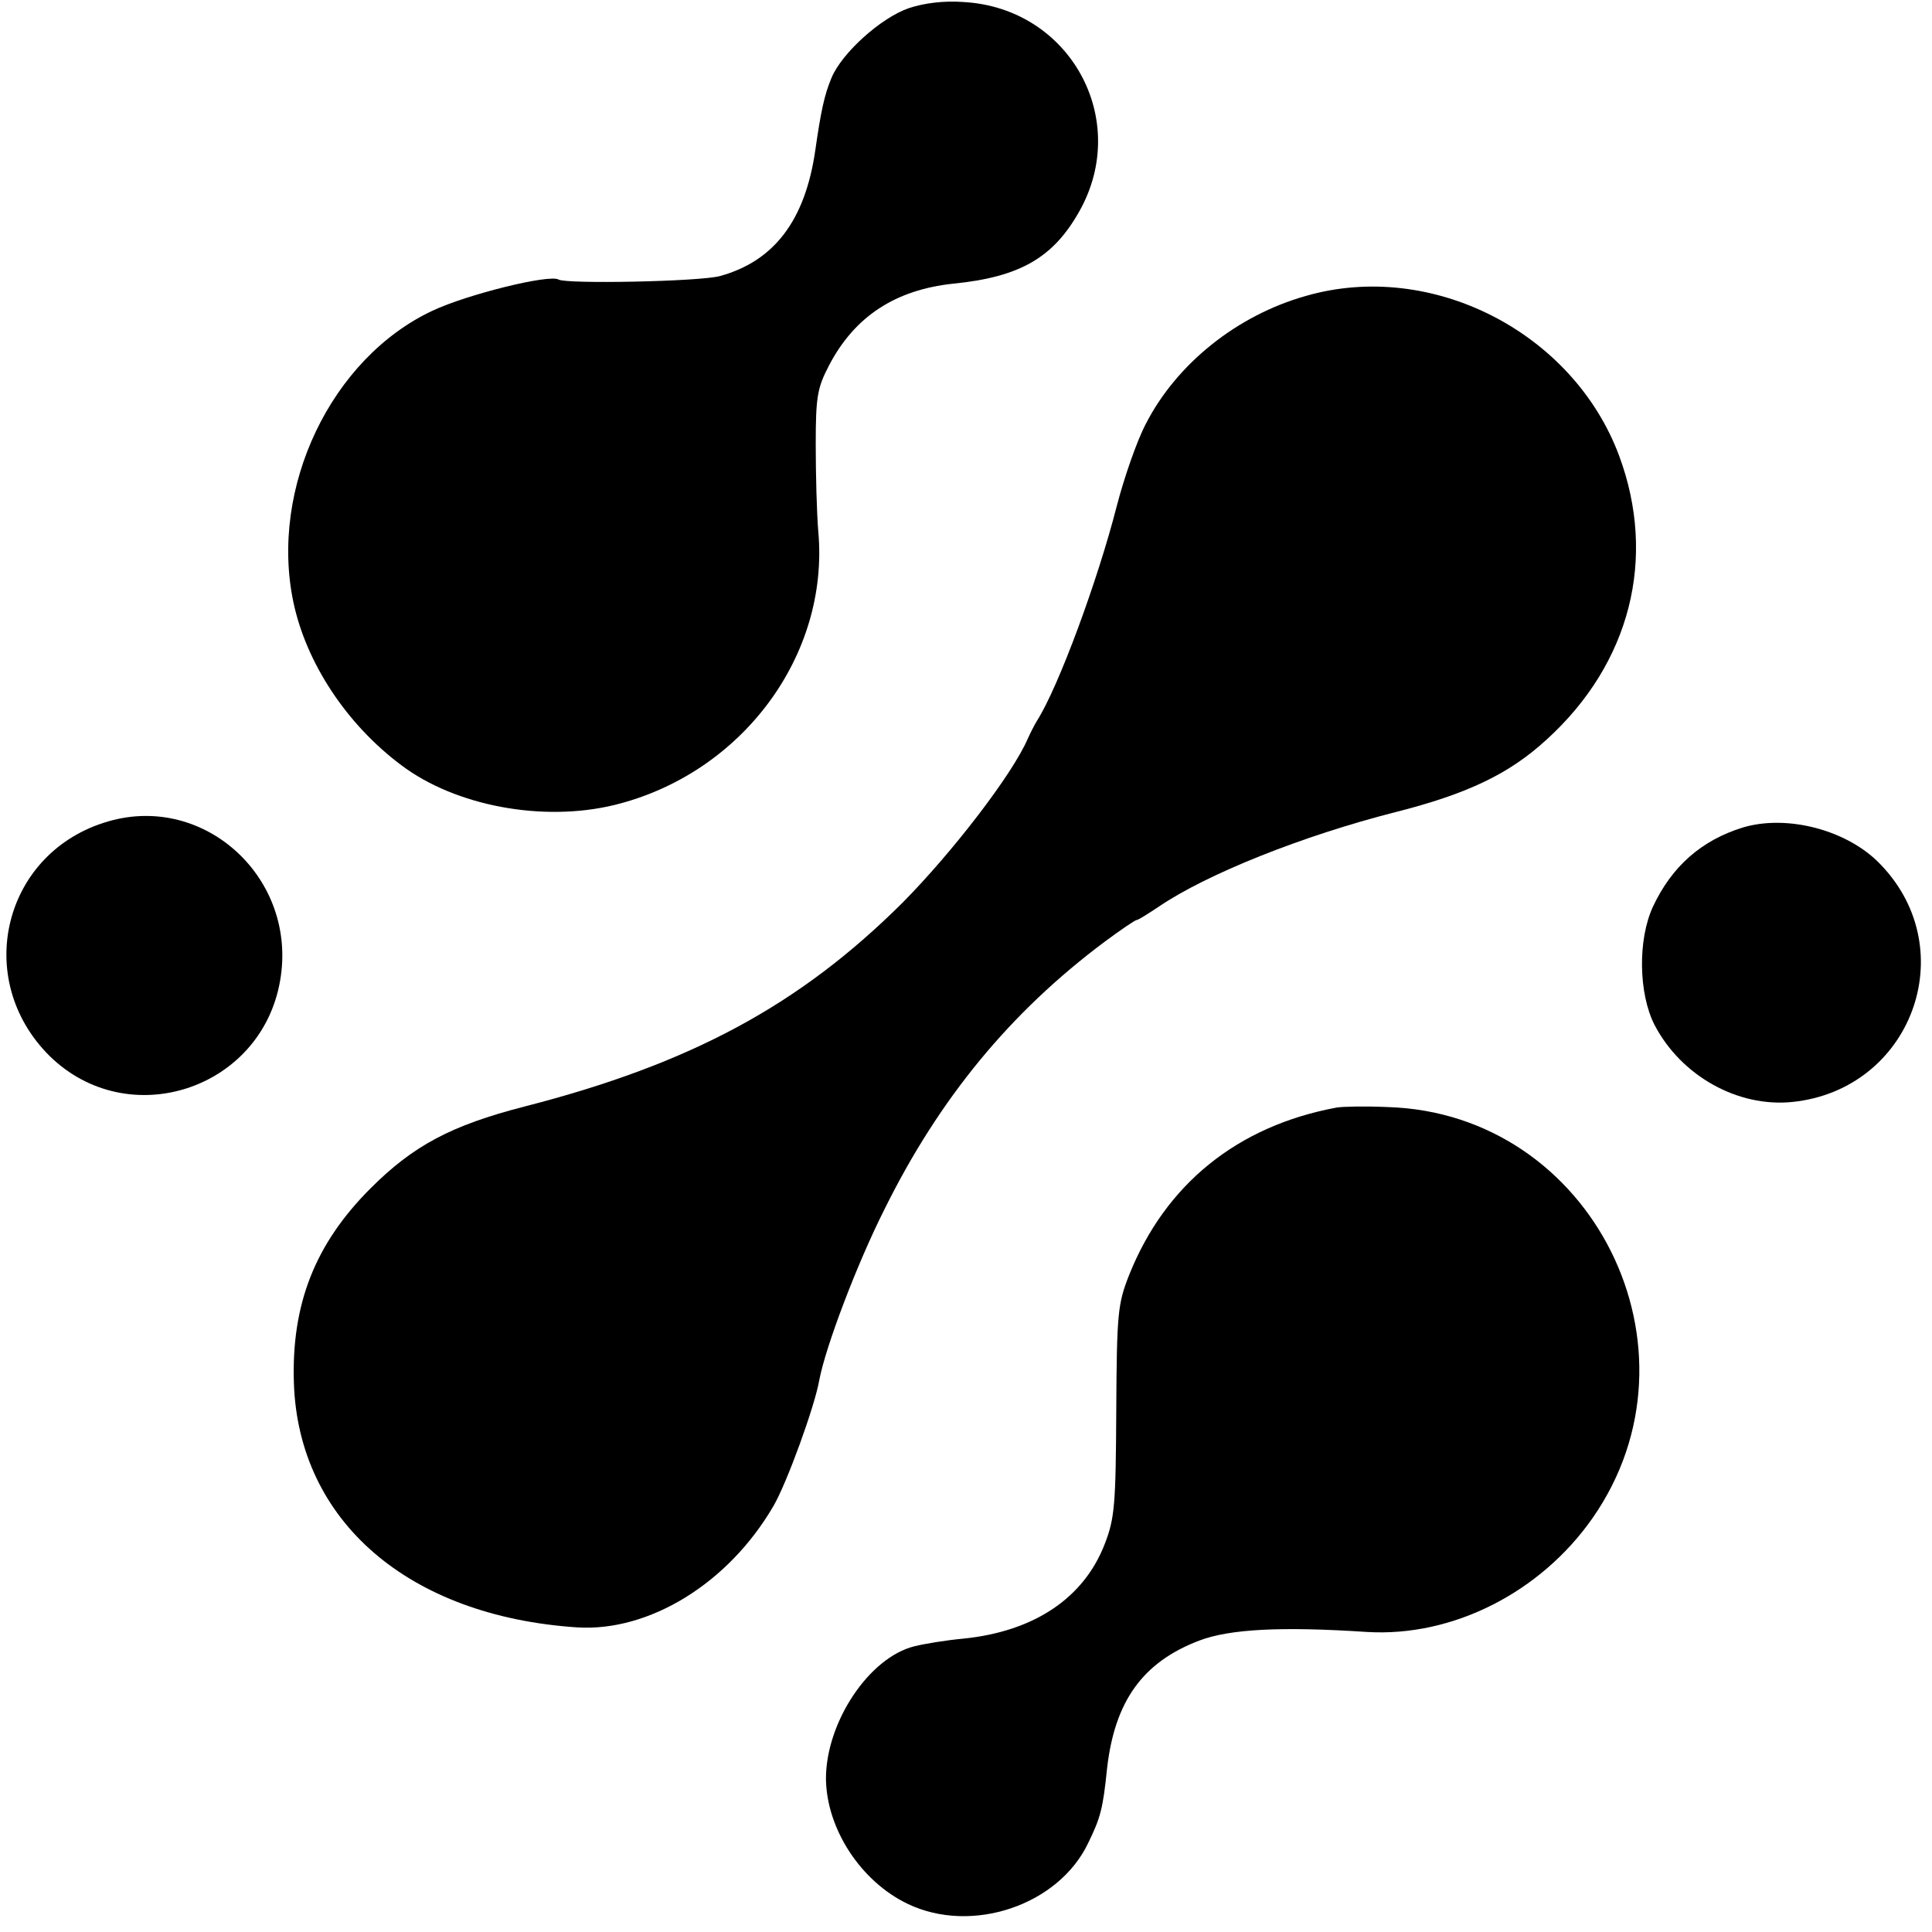 <?xml version="1.0" standalone="no"?>
<!DOCTYPE svg PUBLIC "-//W3C//DTD SVG 20010904//EN"
 "http://www.w3.org/TR/2001/REC-SVG-20010904/DTD/svg10.dtd">
<svg version="1.0" xmlns="http://www.w3.org/2000/svg"
 width="378pt" height="378pt" viewBox="0 0 378 378"
 preserveAspectRatio="xMidYMid meet">
<g transform="translate(0,378) scale(0.1,-0.1)"
fill="#000000" stroke="none">
<path d="M1778 3764 c-55 -19 -131 -88 -151 -136 -14 -33 -21 -66 -32 -143
-20 -137 -81 -216 -186 -245 -39 -11 -301 -16 -316 -7 -18 11 -179 -29 -247
-61 -198 -93 -319 -346 -272 -570 25 -119 104 -239 211 -319 106 -80 277 -112
417 -78 249 61 421 292 399 535 -3 36 -5 112 -5 170 0 93 3 111 26 155 50 96
130 148 243 160 131 13 196 51 247 142 101 180 -19 397 -226 409 -39 3 -78 -2
-108 -12z"/>
<path d="M2555 3201 c-135 -38 -253 -133 -313 -250 -18 -34 -43 -107 -57 -161
-37 -145 -114 -354 -156 -420 -5 -8 -13 -24 -18 -35 -30 -70 -148 -223 -245
-321 -201 -200 -413 -315 -740 -399 -144 -37 -218 -77 -301 -160 -109 -109
-155 -227 -150 -381 9 -270 224 -456 554 -478 141 -9 296 86 384 237 26 44 81
195 90 247 12 64 73 226 128 335 107 216 246 385 431 523 31 23 59 42 62 42 3
0 22 12 43 26 94 64 282 139 463 185 142 36 223 75 296 142 164 149 216 355
142 555 -90 242 -367 384 -613 313z"/>
<path d="M212 2173 c-205 -59 -267 -308 -115 -459 154 -151 414 -66 451 147
35 199 -146 367 -336 312z"/>
<path d="M3410 2161 c-81 -25 -139 -76 -176 -155 -30 -65 -28 -170 3 -231 52
-100 163 -162 270 -151 232 24 334 296 173 464 -64 68 -183 99 -270 73z"/>
<path d="M2615 1613 c-194 -36 -335 -150 -406 -328 -22 -56 -24 -74 -25 -265
-1 -185 -3 -211 -23 -262 -41 -105 -138 -170 -276 -184 -33 -3 -76 -10 -96
-15 -89 -22 -173 -149 -173 -259 1 -98 68 -201 160 -245 125 -60 295 -3 353
119 24 49 29 67 37 146 15 132 70 208 180 250 60 23 162 28 329 17 167 -10
339 77 441 223 230 330 0 792 -401 804 -44 2 -89 1 -100 -1z"/>
</g>
</svg>
